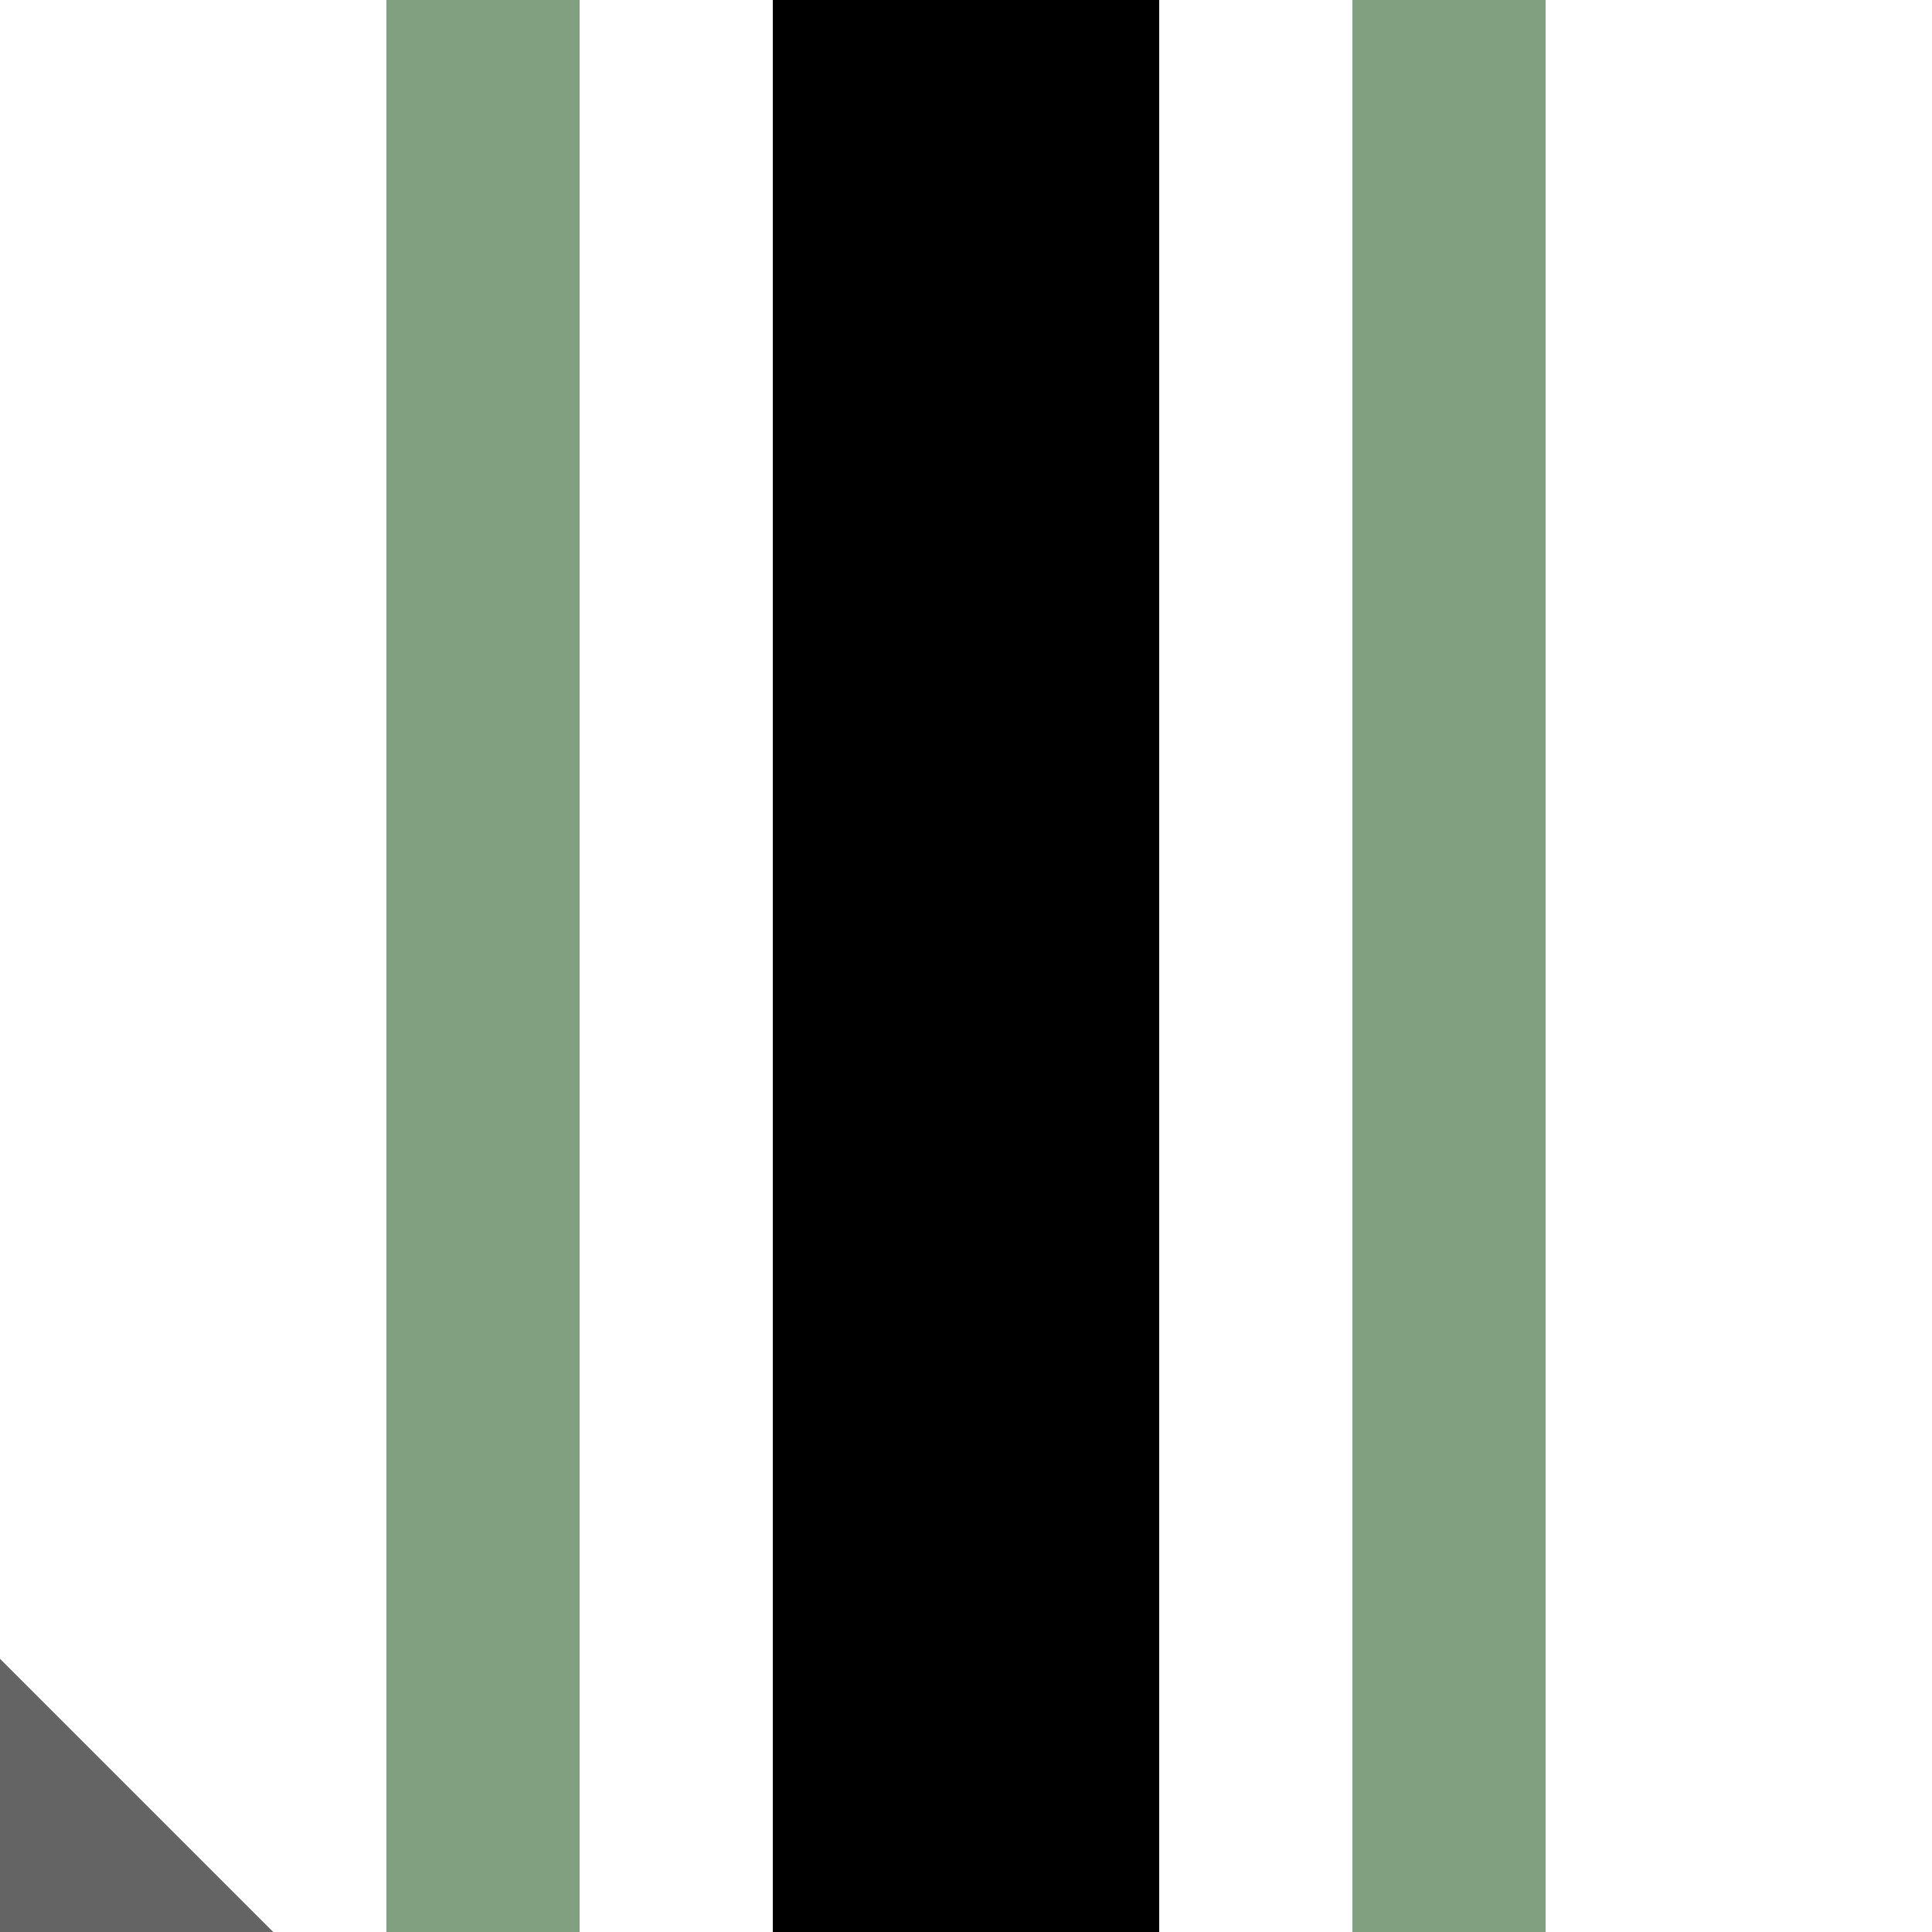 <?xml version="1.0" encoding="UTF-8"?>
<svg xmlns="http://www.w3.org/2000/svg" width="500" height="500">
 <title>ehSTR+c3 black</title>
 <g stroke-width="100">
  <path stroke="#646464" d="m -40,460 80,80"/>
  <path stroke="#000000" d="M 250,0 V 500"/>
 </g>
 <path stroke="#80A080" d="m 125,0 V 500 m 250,0 V 0" stroke-width="50"/>
</svg>